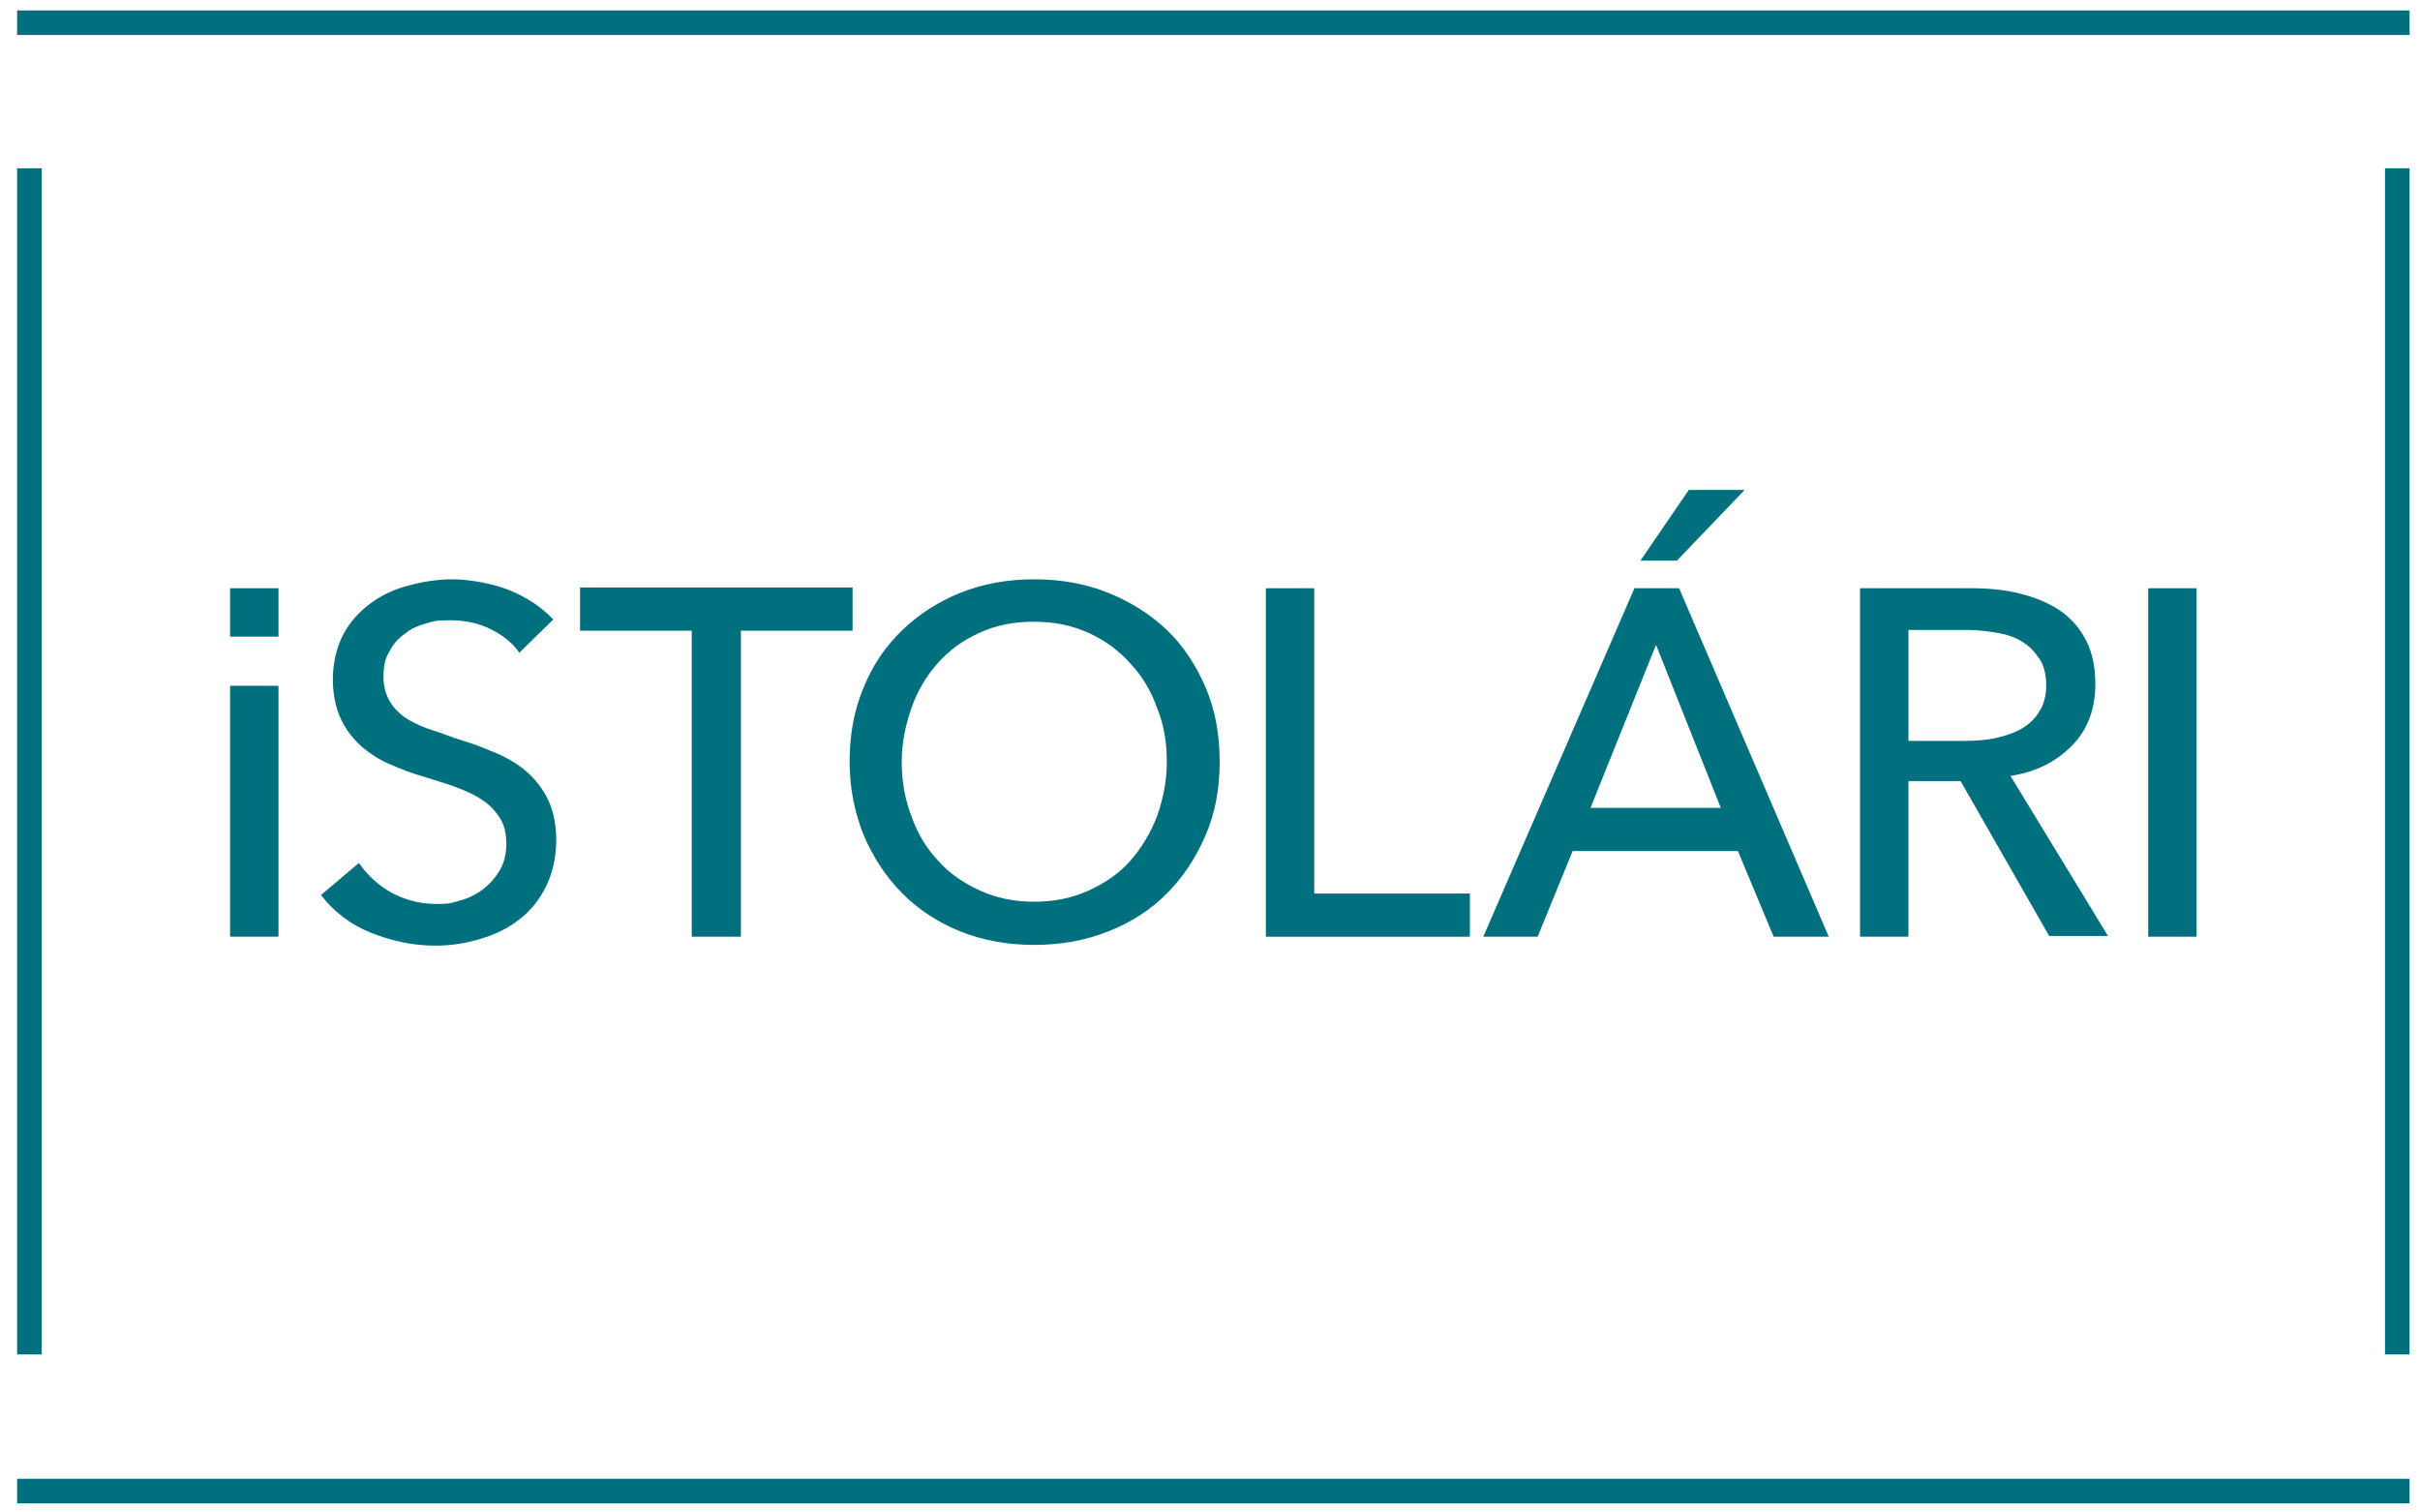 <?xml version="1.0" encoding="UTF-8"?><svg id="Layer_1" xmlns="http://www.w3.org/2000/svg" viewBox="258 196 325 203"><defs><style>.cls-1{fill:#00707e;}</style></defs><path class="cls-1" d="M578.3,377.9v-159.3h3.3v159.3h-3.3Z"/><path class="cls-1" d="M260.3,377.9v-159.3h3.3v159.3h-3.3Z"/><path class="cls-1" d="M327.7,283.6c-.9-1.3-2.2-2.3-3.8-3.1-1.6-.8-3.4-1.2-5.4-1.2s-2.1.1-3.2.4c-1.1.3-2.1.7-2.9,1.4-.9.6-1.6,1.4-2.1,2.4-.6.9-.8,2.1-.8,3.4s.3,2.3.8,3.2c.5.9,1.2,1.6,2,2.2.9.6,1.9,1.1,3,1.5,1.2.4,2.4.8,3.7,1.3,1.6.5,3.2,1,4.8,1.7,1.6.6,3.1,1.4,4.4,2.4,1.3,1,2.4,2.3,3.2,3.8.8,1.5,1.3,3.4,1.3,5.8s-.5,4.5-1.4,6.3c-.9,1.8-2.1,3.3-3.6,4.4-1.5,1.2-3.2,2-5.2,2.6-2,.6-4,.9-6,.9-3,0-5.8-.6-8.6-1.7-2.8-1.1-5-2.8-6.8-5.1l5.1-4.3c1.1,1.6,2.6,3,4.4,4,1.9,1,3.9,1.5,6,1.5s2.2-.2,3.3-.5c1.1-.3,2.1-.8,3-1.5.9-.7,1.6-1.5,2.2-2.5.6-1,.9-2.2.9-3.6s-.3-2.6-.9-3.5c-.6-.9-1.4-1.8-2.4-2.4-1-.7-2.2-1.2-3.5-1.7-1.3-.5-2.8-.9-4.3-1.4-1.5-.4-3-1-4.4-1.6-1.5-.6-2.8-1.5-3.9-2.4-1.1-1-2.1-2.2-2.8-3.7-.7-1.5-1.1-3.3-1.1-5.4s.5-4.3,1.4-6c.9-1.7,2.2-3.1,3.7-4.2,1.5-1.1,3.2-1.9,5.2-2.4,1.9-.5,3.8-.8,5.8-.8s5.3.5,7.7,1.5c2.4,1,4.3,2.3,5.8,3.9l-4.6,4.5Z"/><path class="cls-1" d="M357.4,321.8h-6.5v-41.1h-15v-5.8h36.6v5.8h-15v41.1Z"/><path class="cls-1" d="M421.8,298.3c0,3.6-.6,6.9-1.9,9.9-1.3,3-3,5.6-5.2,7.8-2.2,2.2-4.8,3.9-7.9,5.1-3,1.2-6.3,1.8-9.9,1.8s-6.9-.6-9.9-1.8c-3-1.2-5.6-2.9-7.8-5.1-2.2-2.2-3.9-4.8-5.2-7.8-1.2-3-1.9-6.3-1.9-9.9s.6-7,1.9-10c1.2-3,3-5.6,5.2-7.7,2.2-2.1,4.8-3.8,7.8-5,3-1.2,6.3-1.8,9.9-1.8s6.9.6,9.9,1.8,5.7,2.9,7.9,5c2.2,2.1,3.9,4.7,5.2,7.7,1.3,3,1.9,6.4,1.9,10ZM414.7,298.3c0-2.6-.4-5-1.3-7.2-.8-2.3-2-4.3-3.6-6-1.5-1.7-3.4-3.1-5.6-4.1-2.2-1-4.6-1.5-7.4-1.5s-5.1.5-7.3,1.5c-2.2,1-4,2.3-5.6,4.1-1.5,1.7-2.7,3.7-3.5,6-.8,2.3-1.3,4.7-1.3,7.2s.4,5,1.3,7.3c.8,2.3,2,4.3,3.6,6,1.5,1.7,3.4,3,5.6,4,2.2,1,4.6,1.5,7.3,1.5s5.1-.5,7.3-1.5c2.2-1,4.1-2.3,5.6-4,1.5-1.7,2.7-3.7,3.6-6,.8-2.3,1.3-4.7,1.3-7.3Z"/><path class="cls-1" d="M434.5,316h20.9v5.8h-27.4v-46.8h6.5v41Z"/><path class="cls-1" d="M464.5,321.8h-7.3l20.3-46.8h6l20.1,46.8h-7.4l-4.8-11.5h-22.2l-4.7,11.5ZM471.6,304.5h17.5l-8.7-21.9-8.8,21.9ZM483.3,271.3h-5l6.5-9.5h7.5l-9.1,9.5Z"/><path class="cls-1" d="M514.3,321.8h-6.5v-46.8h15c2.2,0,4.4.2,6.4.7,2,.5,3.8,1.2,5.3,2.2,1.5,1,2.7,2.3,3.6,4,.9,1.7,1.3,3.7,1.3,6,0,3.4-1.1,6.2-3.2,8.3-2.1,2.1-4.8,3.5-8.2,4l13.1,21.5h-7.9l-11.9-20.8h-7v20.8ZM514.3,295.5h7.5c1.5,0,3-.1,4.3-.4,1.3-.3,2.5-.7,3.5-1.3,1-.6,1.8-1.4,2.3-2.3.6-.9.9-2.1.9-3.5s-.3-2.6-.9-3.5c-.6-.9-1.3-1.7-2.3-2.3-.9-.6-2.1-1-3.3-1.2-1.3-.2-2.6-.4-4-.4h-8v14.9Z"/><path class="cls-1" d="M553,321.8h-6.5v-46.8h6.5v46.8Z"/><path class="cls-1" d="M260.3,394.6h321.3v3.3h-321.3v-3.3Z"/><path class="cls-1" d="M260.3,197.4h321.3v3.3h-321.3v-3.3Z"/><rect class="cls-1" x="288.9" y="275" width="6.5" height="6.5"/><rect class="cls-1" x="288.9" y="288.1" width="6.5" height="33.7" rx=".1" ry=".1"/></svg>